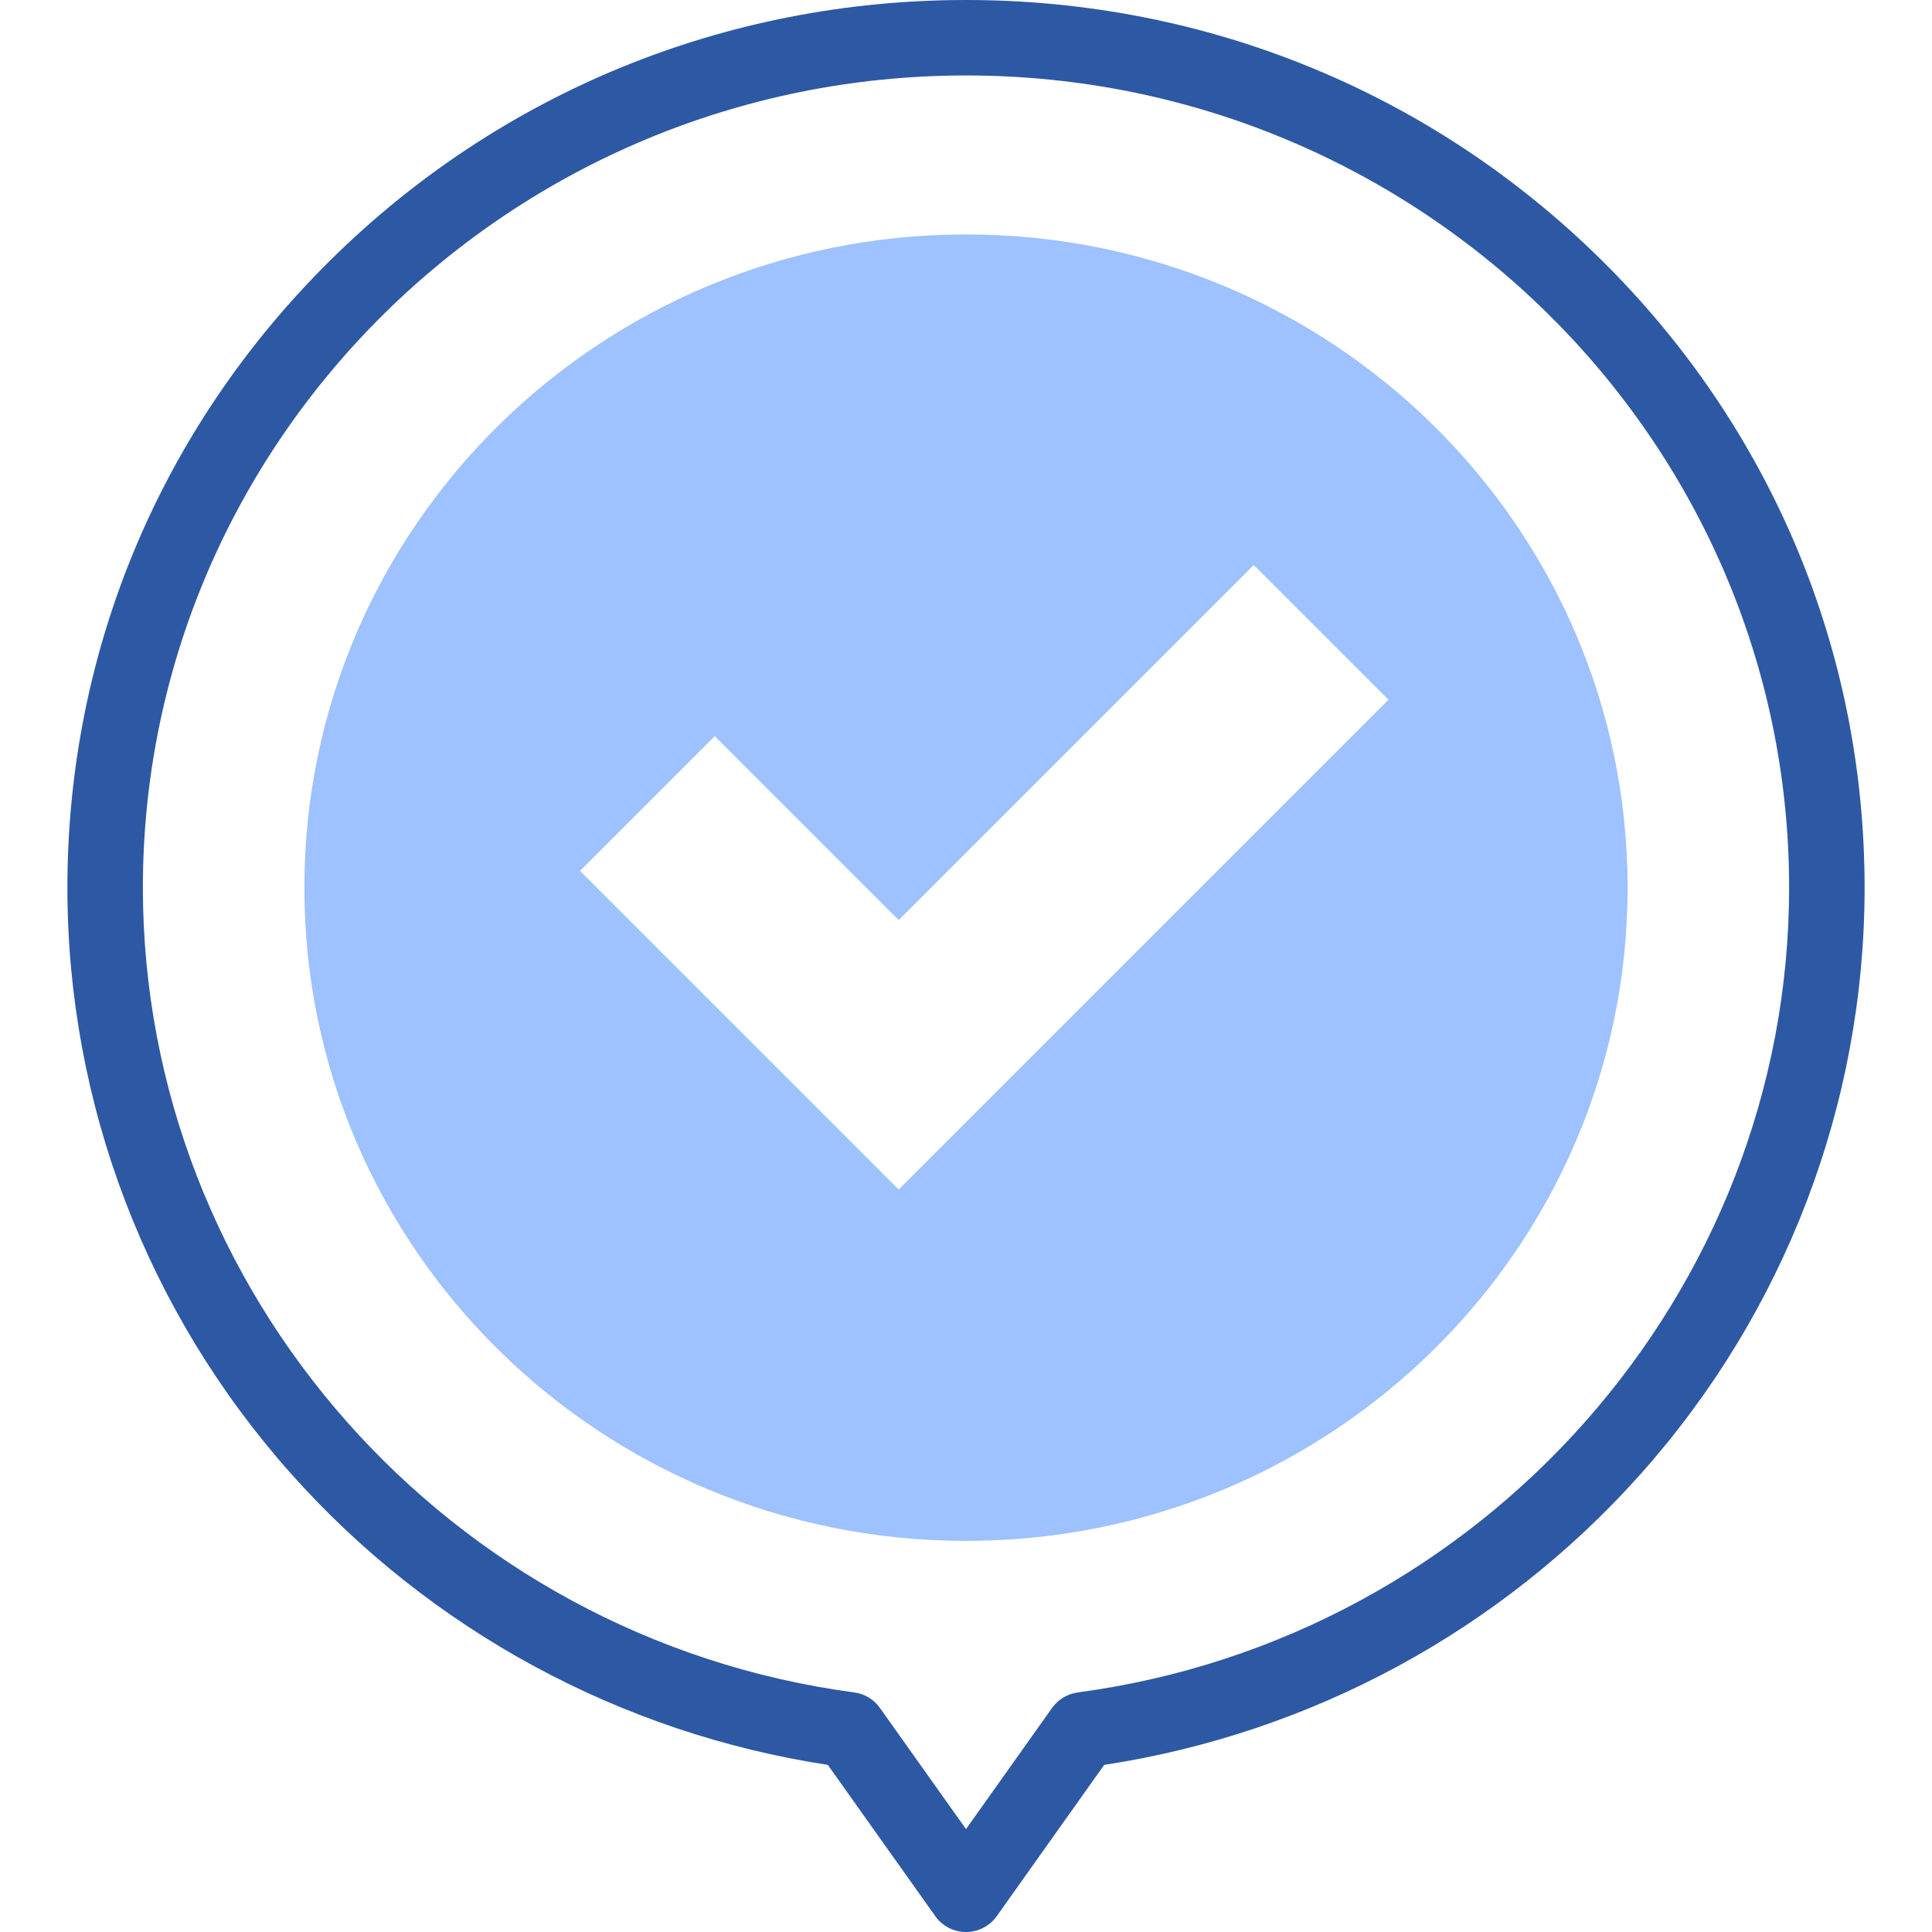 <svg width="70" height="70" viewBox="0 0 70 70" fill="none" xmlns="http://www.w3.org/2000/svg">
<path d="M35 8.494C21.761 8.494 11.028 19.09 11.028 32.161C11.028 45.233 21.761 55.829 35 55.829C48.239 55.829 58.971 45.233 58.971 32.161C58.971 19.09 48.239 8.494 35 8.494ZM32.561 43.1L21.015 31.554L25.897 26.672L32.561 33.336L45.426 20.471L50.308 25.353L32.561 43.1Z" fill="#9EC1FF"/>
<path d="M35 70C34.557 70 34.142 69.786 33.886 69.424L29.993 63.945C22.491 62.799 15.609 59.073 10.559 53.41C5.325 47.539 2.442 39.993 2.442 32.161C2.442 23.567 5.831 15.489 11.985 9.414C18.133 3.343 26.307 0 35 0C43.693 0 51.867 3.343 58.016 9.414C64.169 15.489 67.558 23.568 67.558 32.162C67.558 39.993 64.675 47.539 59.441 53.41C54.391 59.074 47.509 62.8 40.007 63.945L36.115 69.425C35.858 69.786 35.443 70 35 70ZM35 2.734C18.555 2.734 5.177 15.935 5.177 32.162C5.177 46.816 16.257 59.352 30.949 61.32C31.325 61.37 31.663 61.574 31.882 61.883L35 66.272L38.118 61.883C38.337 61.574 38.675 61.37 39.051 61.32C53.744 59.352 64.823 46.816 64.823 32.162C64.823 15.935 51.445 2.734 35 2.734Z" fill="#2D58A4"/>
</svg>
